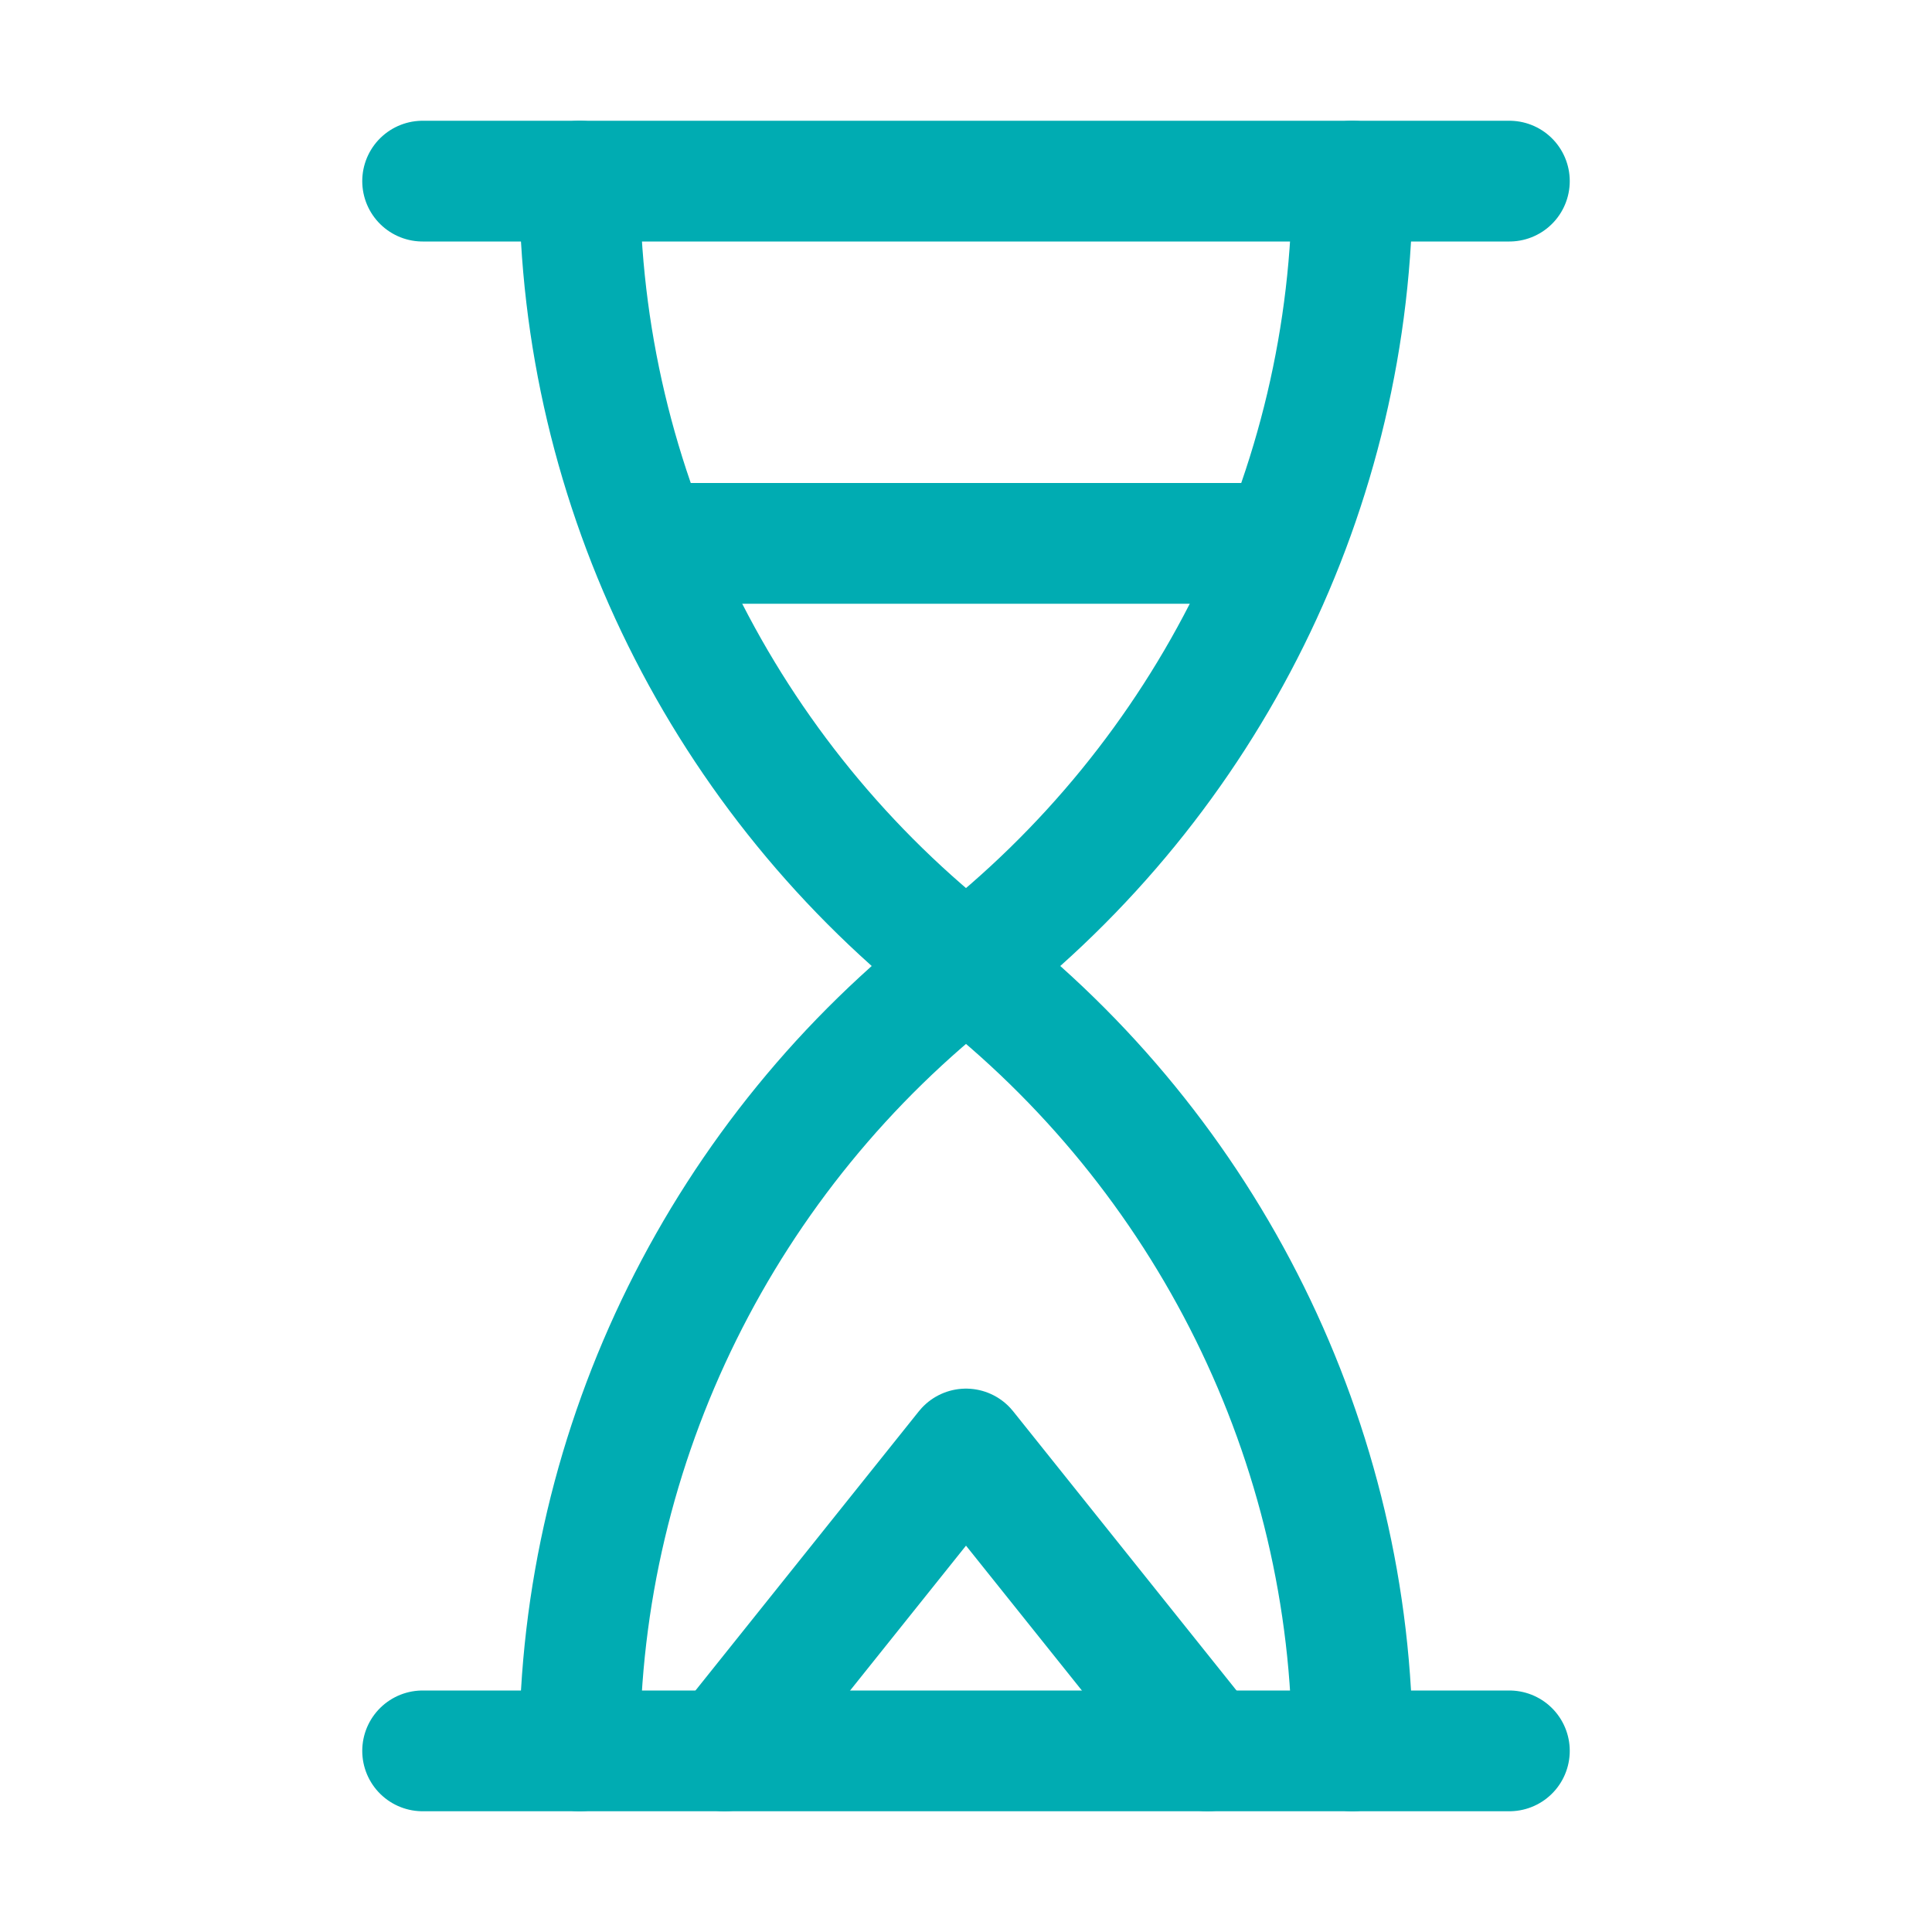 <svg xmlns="http://www.w3.org/2000/svg" xmlns:xlink="http://www.w3.org/1999/xlink" id="Icons" viewBox="0 0 32 32" xml:space="preserve" width="800px" height="800px" fill="#00acb2" stroke="#00acb2"><g id="SVGRepo_bgCarrier" stroke-width="0"></g><g id="SVGRepo_tracerCarrier" stroke-linecap="round" stroke-linejoin="round"></g><g id="SVGRepo_iconCarrier"> <style type="text/css"> .st0{fill:none;stroke:#00acb2;stroke-width:2;stroke-linecap:round;stroke-linejoin:round;stroke-miterlimit:10;} .st1{fill:none;stroke:#00acb2;stroke-width:2;stroke-linejoin:round;stroke-miterlimit:10;} </style> <line class="st0" x1="7" y1="3" x2="25" y2="3"></line> <line class="st0" x1="7" y1="29" x2="25" y2="29"></line> <path class="st0" d="M9.6,3L9.6,3c0,5.1,2.4,9.9,6.4,13l0,0l0,0c4-3.1,6.4-7.9,6.4-13v0"></path> <path class="st0" d="M22.4,29L22.4,29c0-5.1-2.4-9.9-6.4-13l0,0l0,0c-4,3.1-6.4,7.9-6.4,13v0"></path> <polyline class="st0" points="12,29 16,24 20,29 "></polyline> <line class="st0" x1="11" y1="9" x2="21" y2="9"></line> </g></svg>